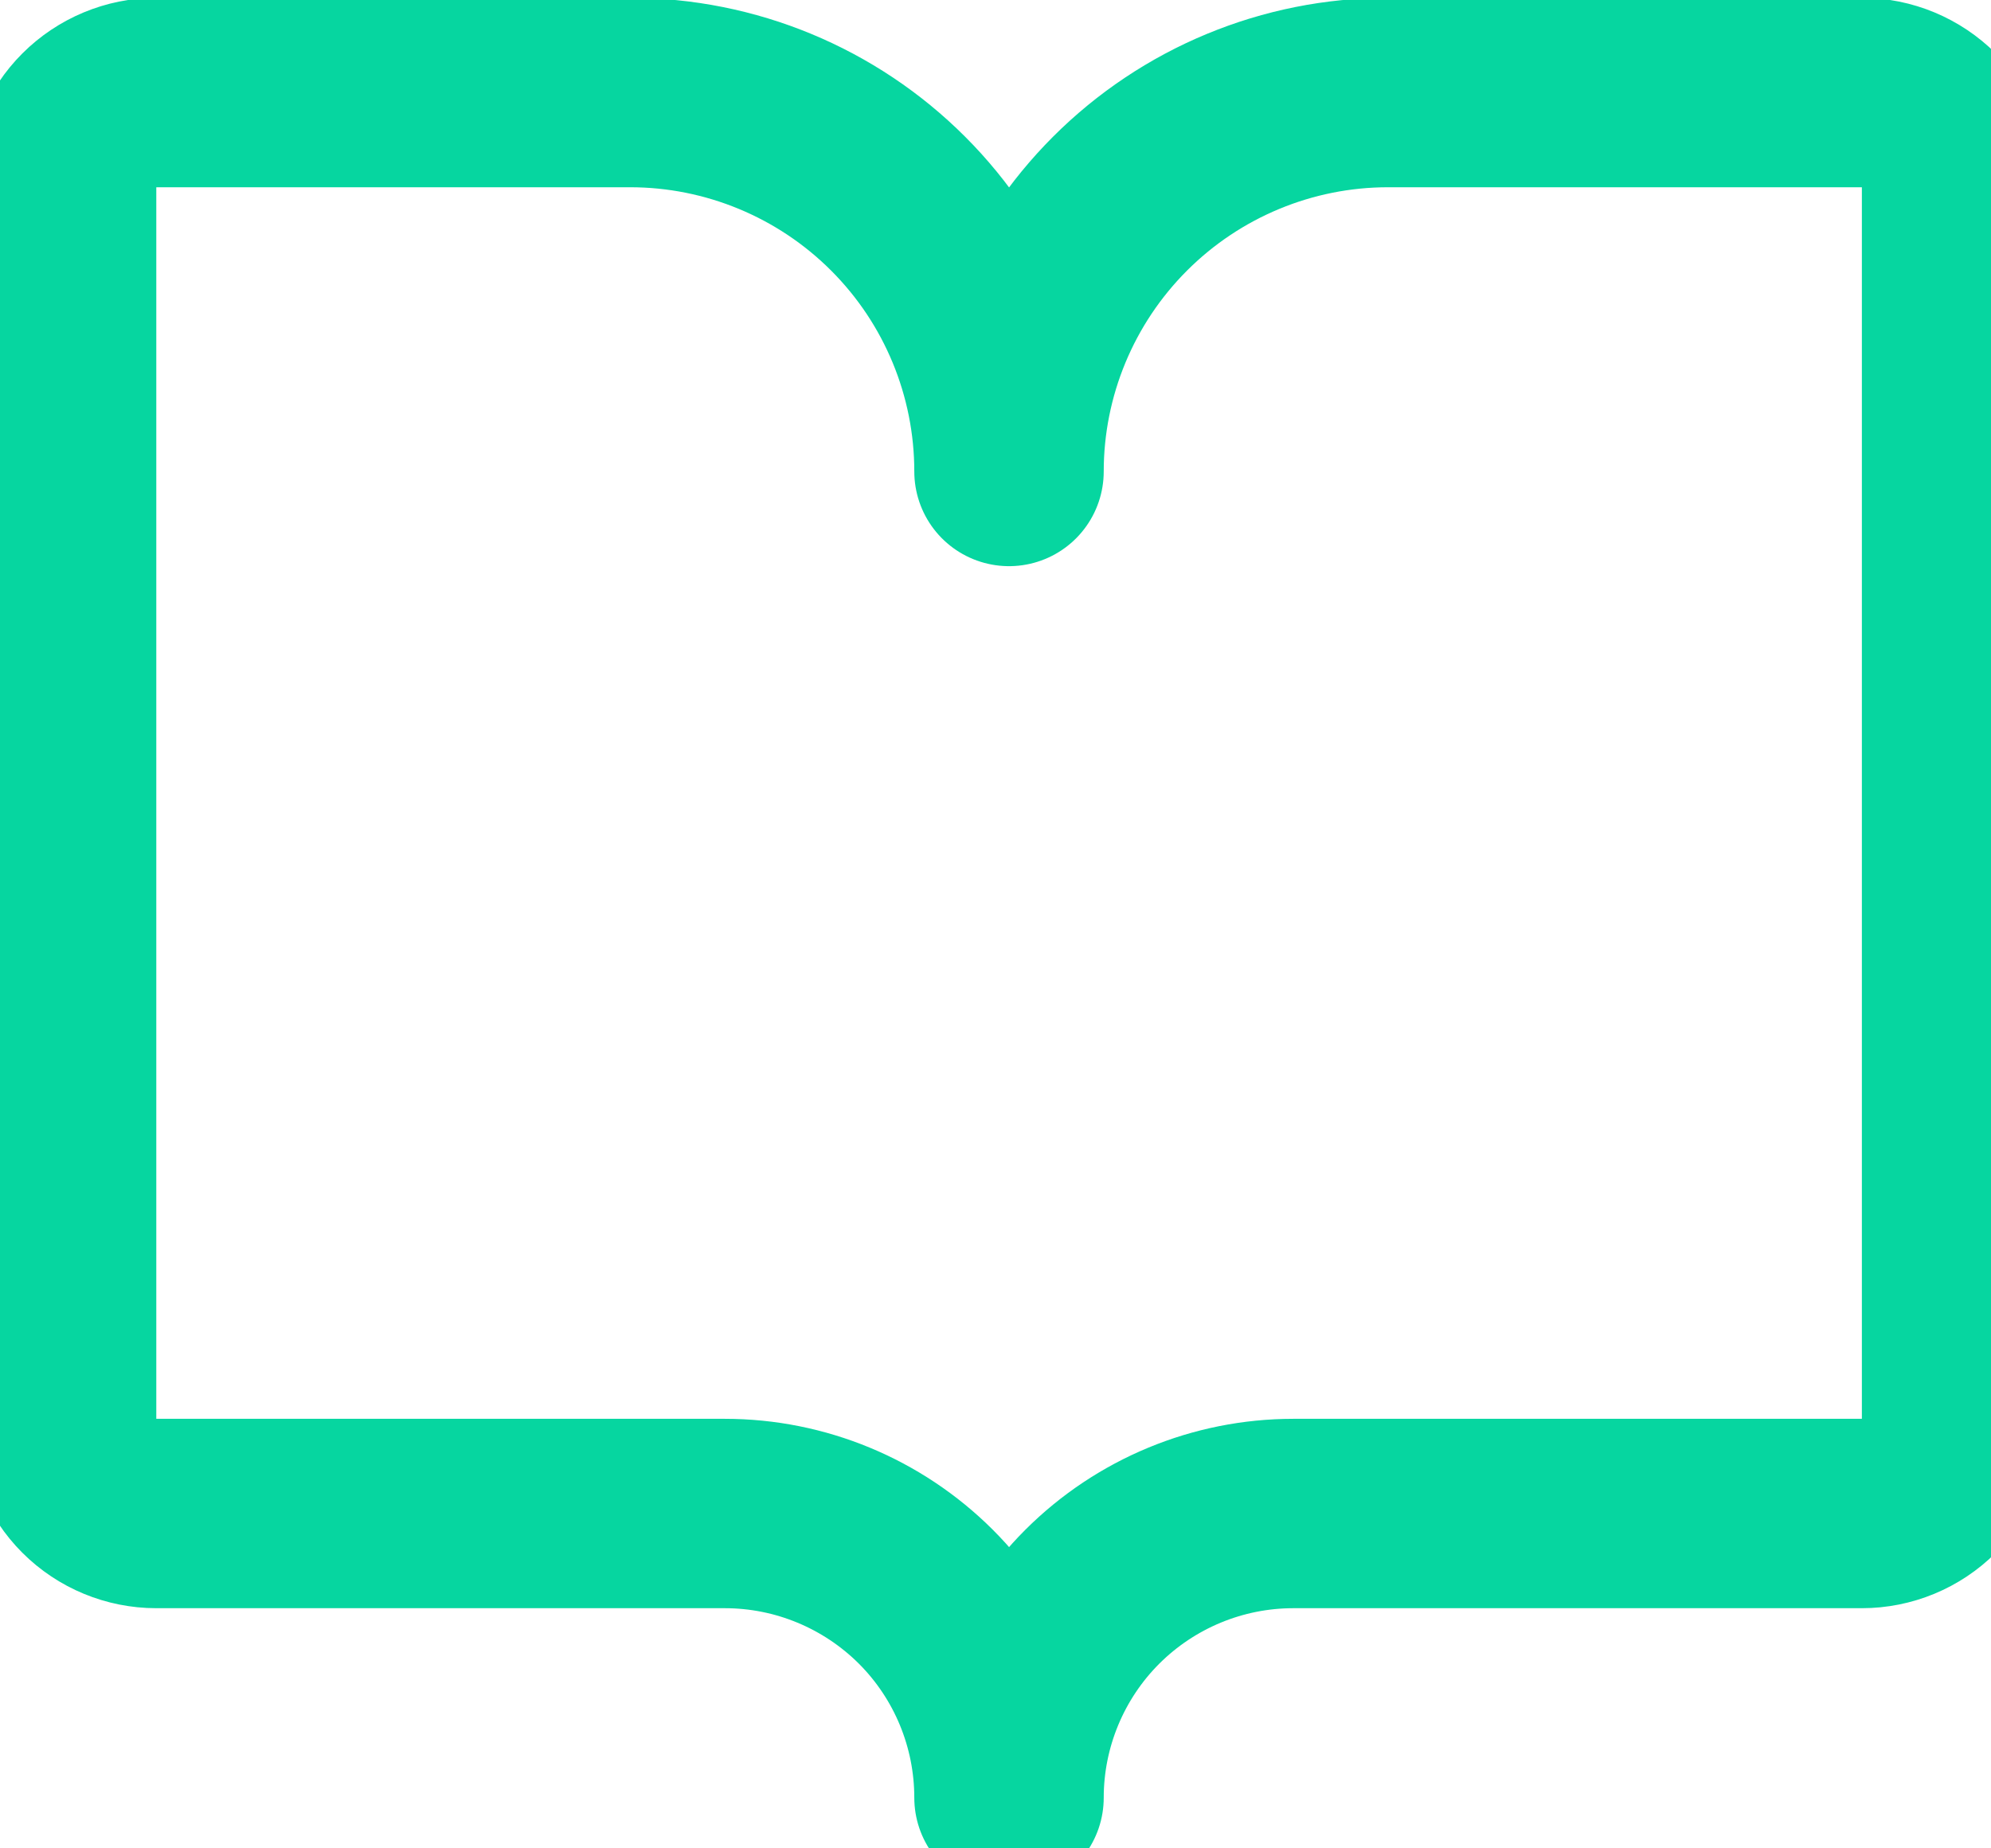 <svg width="14" height="13" viewBox="0 0 14 13" fill="none" xmlns="http://www.w3.org/2000/svg">
<path d="M1.099 10.645C0.923 10.645 0.753 10.575 0.628 10.45C0.503 10.325 0.433 10.155 0.433 9.979V1.318C0.433 1.141 0.503 0.972 0.628 0.847C0.753 0.722 0.923 0.651 1.099 0.651H4.431C5.137 0.651 5.815 0.932 6.315 1.432C6.815 1.932 7.095 2.61 7.095 3.316C7.095 2.61 7.376 1.932 7.876 1.432C8.376 0.932 9.054 0.651 9.76 0.651H13.092C13.268 0.651 13.438 0.722 13.563 0.847C13.688 0.972 13.758 1.141 13.758 1.318V9.979C13.758 10.155 13.688 10.325 13.563 10.45C13.438 10.575 13.268 10.645 13.092 10.645H9.094C8.564 10.645 8.056 10.856 7.681 11.23C7.306 11.605 7.095 12.114 7.095 12.644C7.095 12.114 6.885 11.605 6.51 11.23C6.135 10.856 5.627 10.645 5.097 10.645H1.099Z" stroke="#06D6A0" stroke-width="1.332" stroke-linecap="round" stroke-linejoin="round"/>
</svg>
